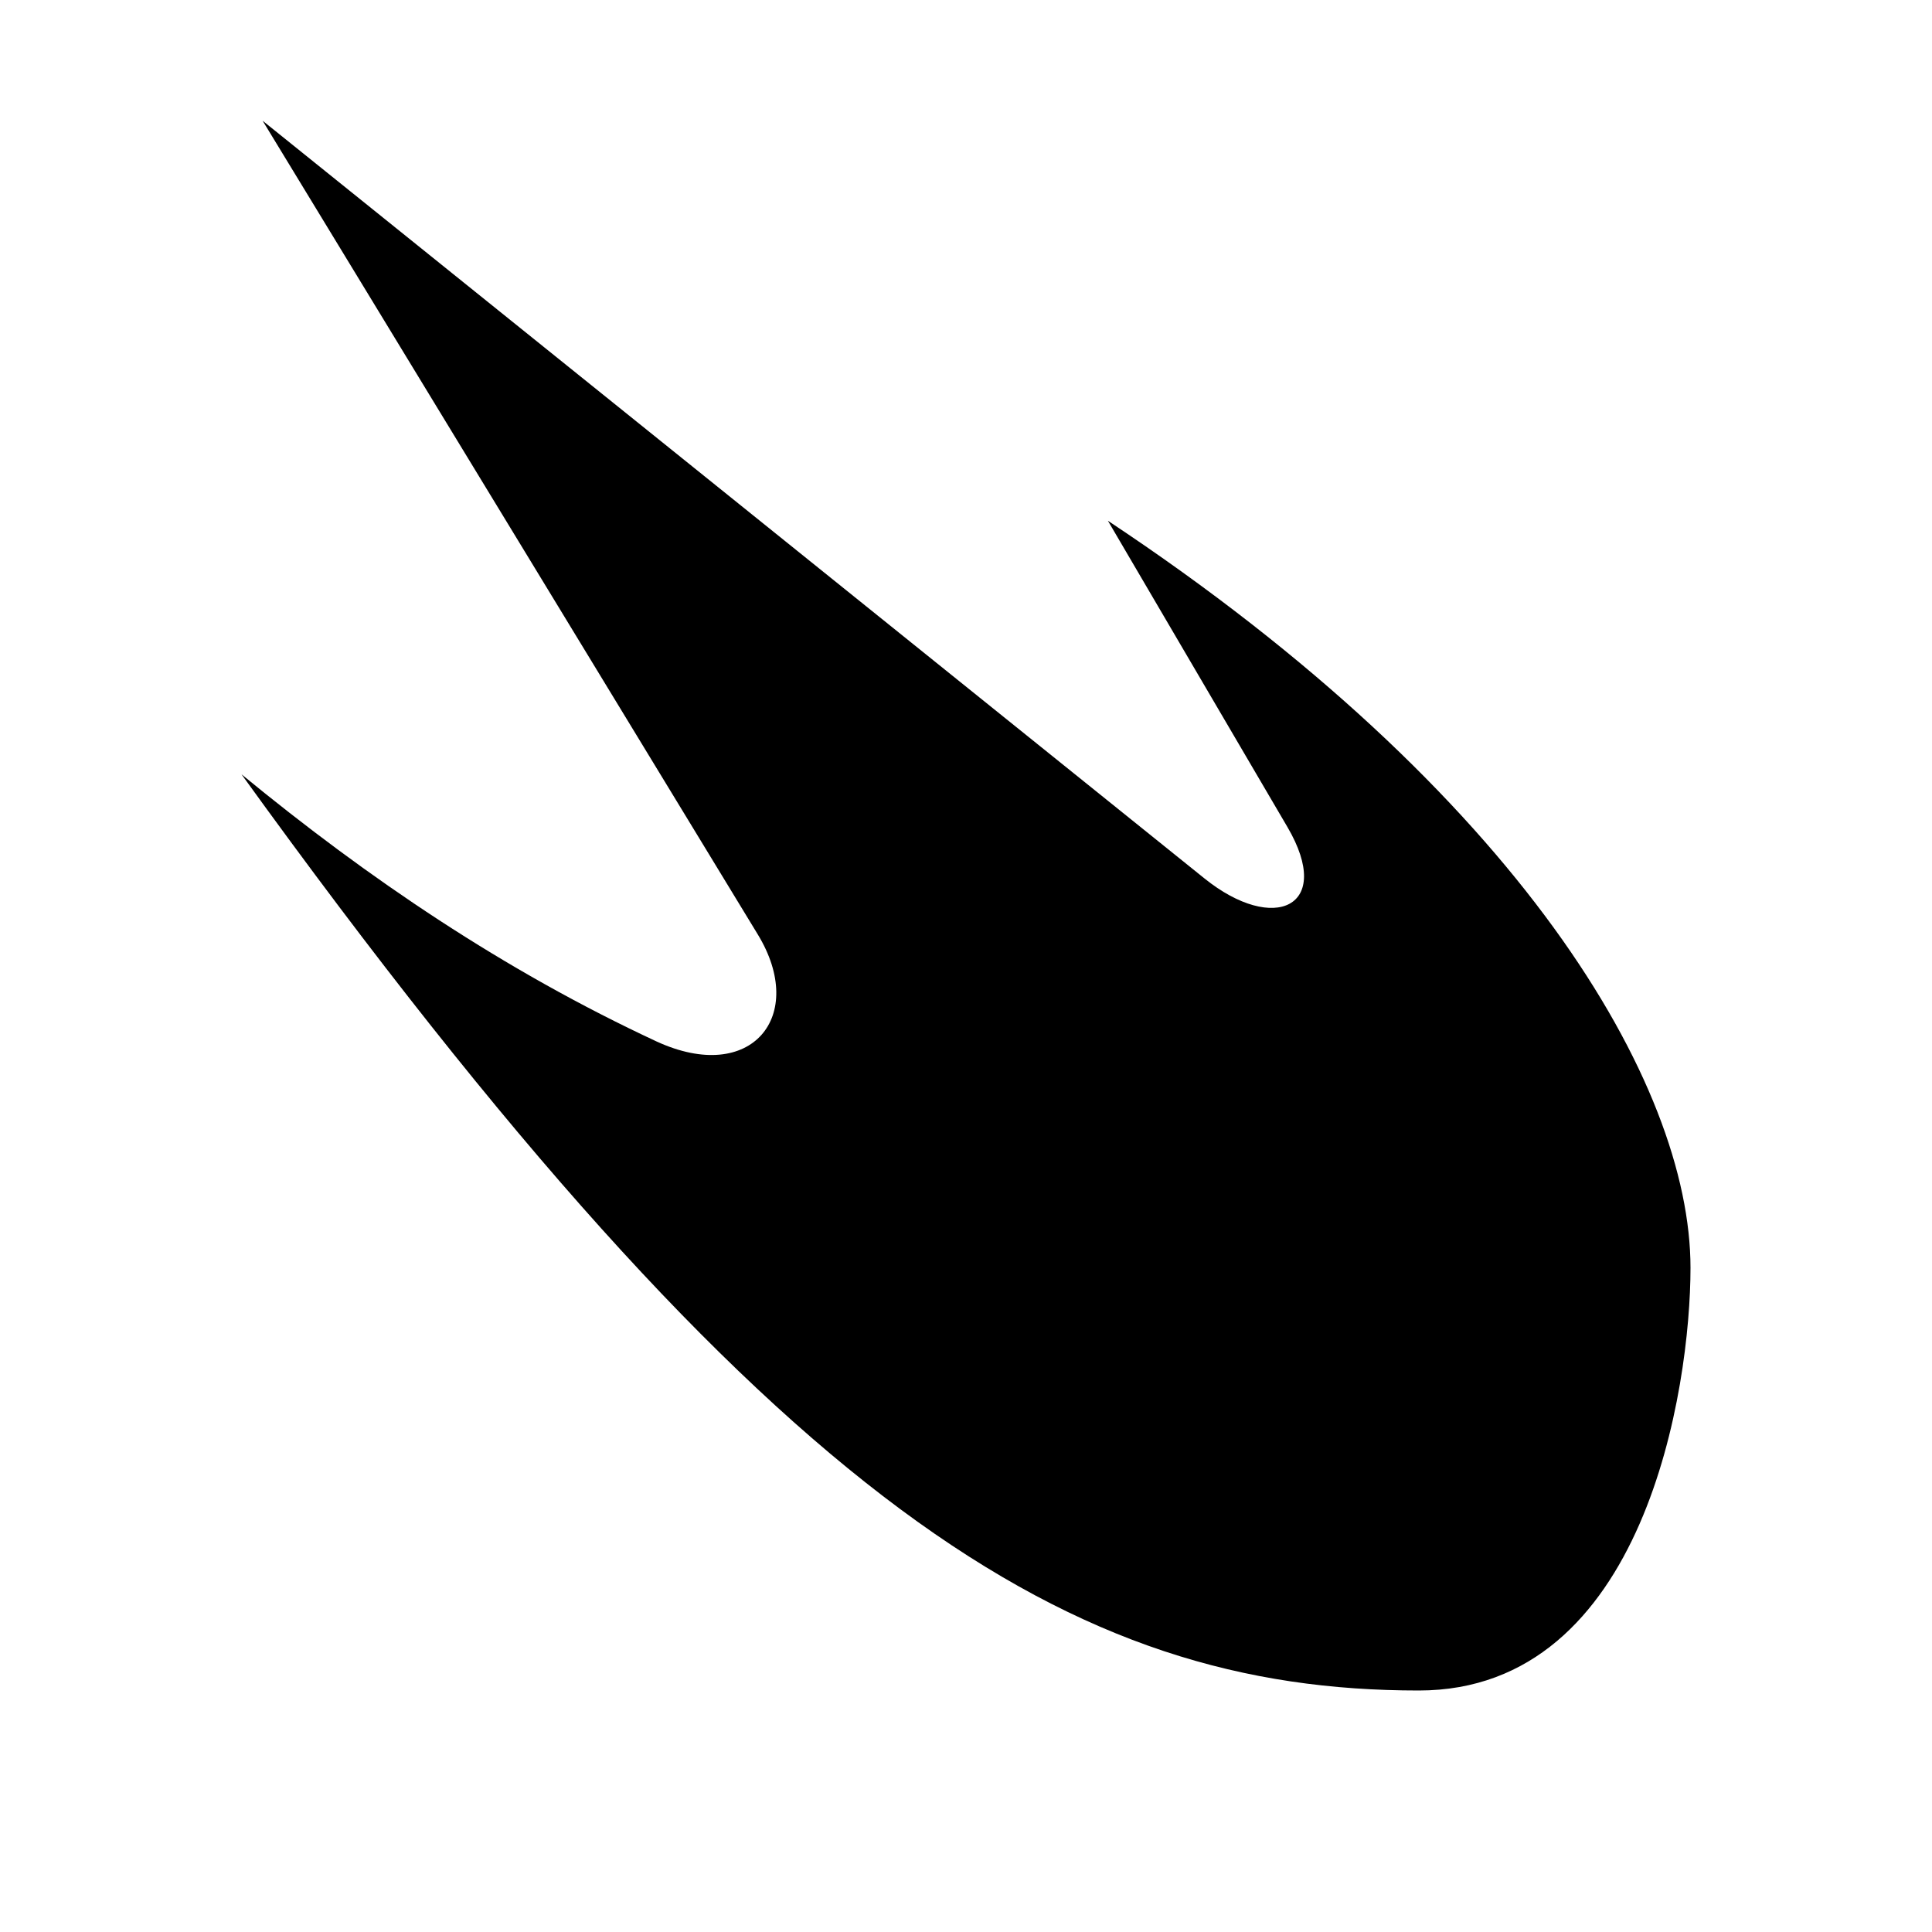 <?xml version="1.0" encoding="UTF-8"?>
<?xml-stylesheet href="common.css" type="text/css"?>
<svg xmlns="http://www.w3.org/2000/svg" width="128" height="128" version="1.1">
	<path class="shootingstar shining" d="m 17.4,8 32.8,53.9 c 3.3,5.4 -0.4,10 -6.7,7.1 C 33.4,64.3 24.4,58.2 16,51.3 51.3,100.2 71.1,112 94,112 109,112 112,91.9 112,84 112,71.8 100.7,52.6 73.4,34.5 l 11.9,20.3 c 3.1,5.3 -0.9,7.1 -5.5,3.4 z"/>
	<path class="shootingstar darkened" d="m 92.7,64.3 c 7.1,5.5 14.3,17.1 14.3,19.5 0,5.7 -2,23.2 -13,23.2 -7.1,0 -19.8,-1.8 -25.5,-8.5 L 56.3,84.1 62.2,67.1 92.7,78.6 80.3,70 z"/>
</svg>
